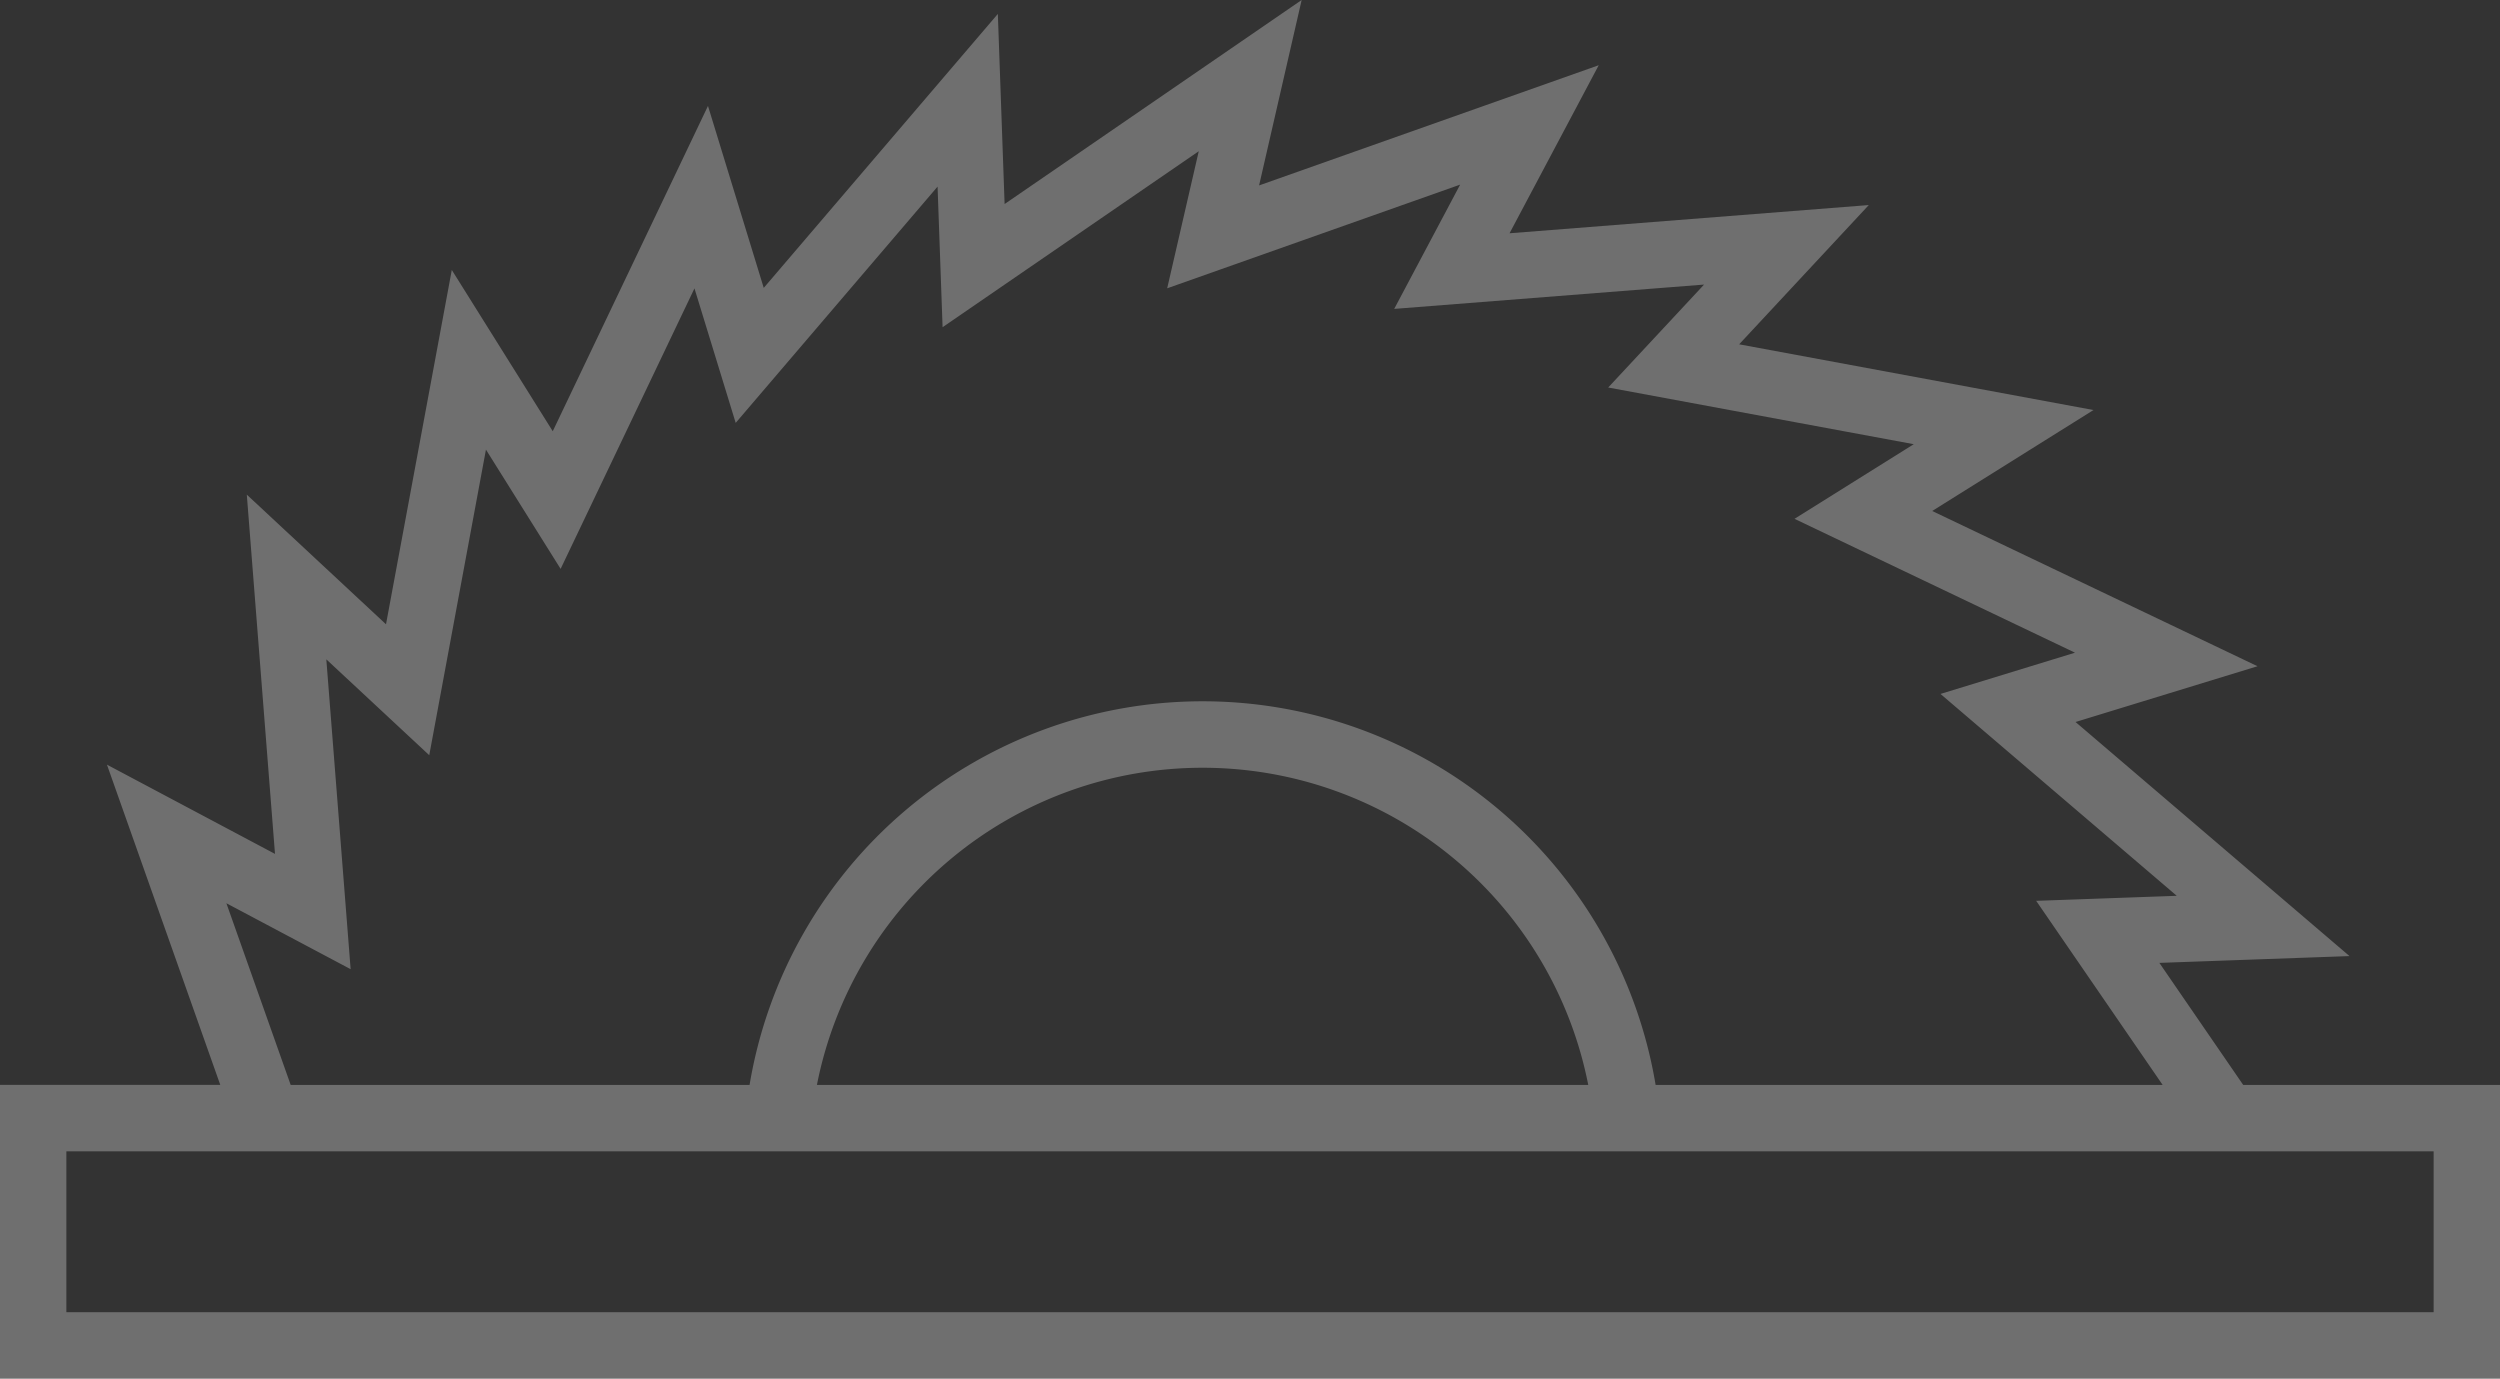 <svg xmlns="http://www.w3.org/2000/svg" xmlns:xlink="http://www.w3.org/1999/xlink" width="136.011" height="75" viewBox="0 0 136.011 75">
  <rect x="0" y="0" width="136.011" height="75" fill="#333333" stroke="none"/>
  <defs>
    <clipPath id="clip-path">
      <rect id="長方形_17143" data-name="長方形 17143" width="136.011" height="75" fill="#fff"/>
    </clipPath>
  </defs>
  <g id="グループ_967" data-name="グループ 967" opacity="0.296">
    <g id="グループ_966" data-name="グループ 966" transform="translate(0 0)" clip-path="url(#clip-path)">
      <path id="パス_348" data-name="パス 348" d="M122.041,59.026l-4.562-6.641,10.344-.37L112.918,39.28l9.9-3.034L105.12,27.8l8.775-5.492L94.618,18.732l7.053-7.576L82.126,12.691l4.852-9.143L68.5,10.088,70.816,0,54.655,11.1,54.287.757,41.551,15.663l-3.034-9.9L30.072,23.461,24.58,14.687,21,33.964,13.427,26.91l1.534,19.546L5.818,41.6l6.166,17.423H0V75H136.011V59.026ZM12.316,49.14l6.76,3.588L17.753,35.871l5.6,5.215,3.085-16.624L30.5,30.95l7.282-15.26,2.243,7.317L51.008,10.152l.273,7.649L65.218,8.227,63.5,15.685l15.939-5.641-3.588,6.761,16.858-1.323-5.216,5.6,16.624,3.084-6.488,4.06,15.26,7.283-7.318,2.244,12.855,10.983-7.649.273,6.88,10.015H90.073a24.988,24.988,0,0,0-49.293,0H15.814Zm74.092,9.886H44.444a21.384,21.384,0,0,1,41.964,0M132.4,71.389H3.611V62.637H132.4Z" transform="translate(0 0)" fill="#fff"/>
    </g>
  </g>
</svg>
